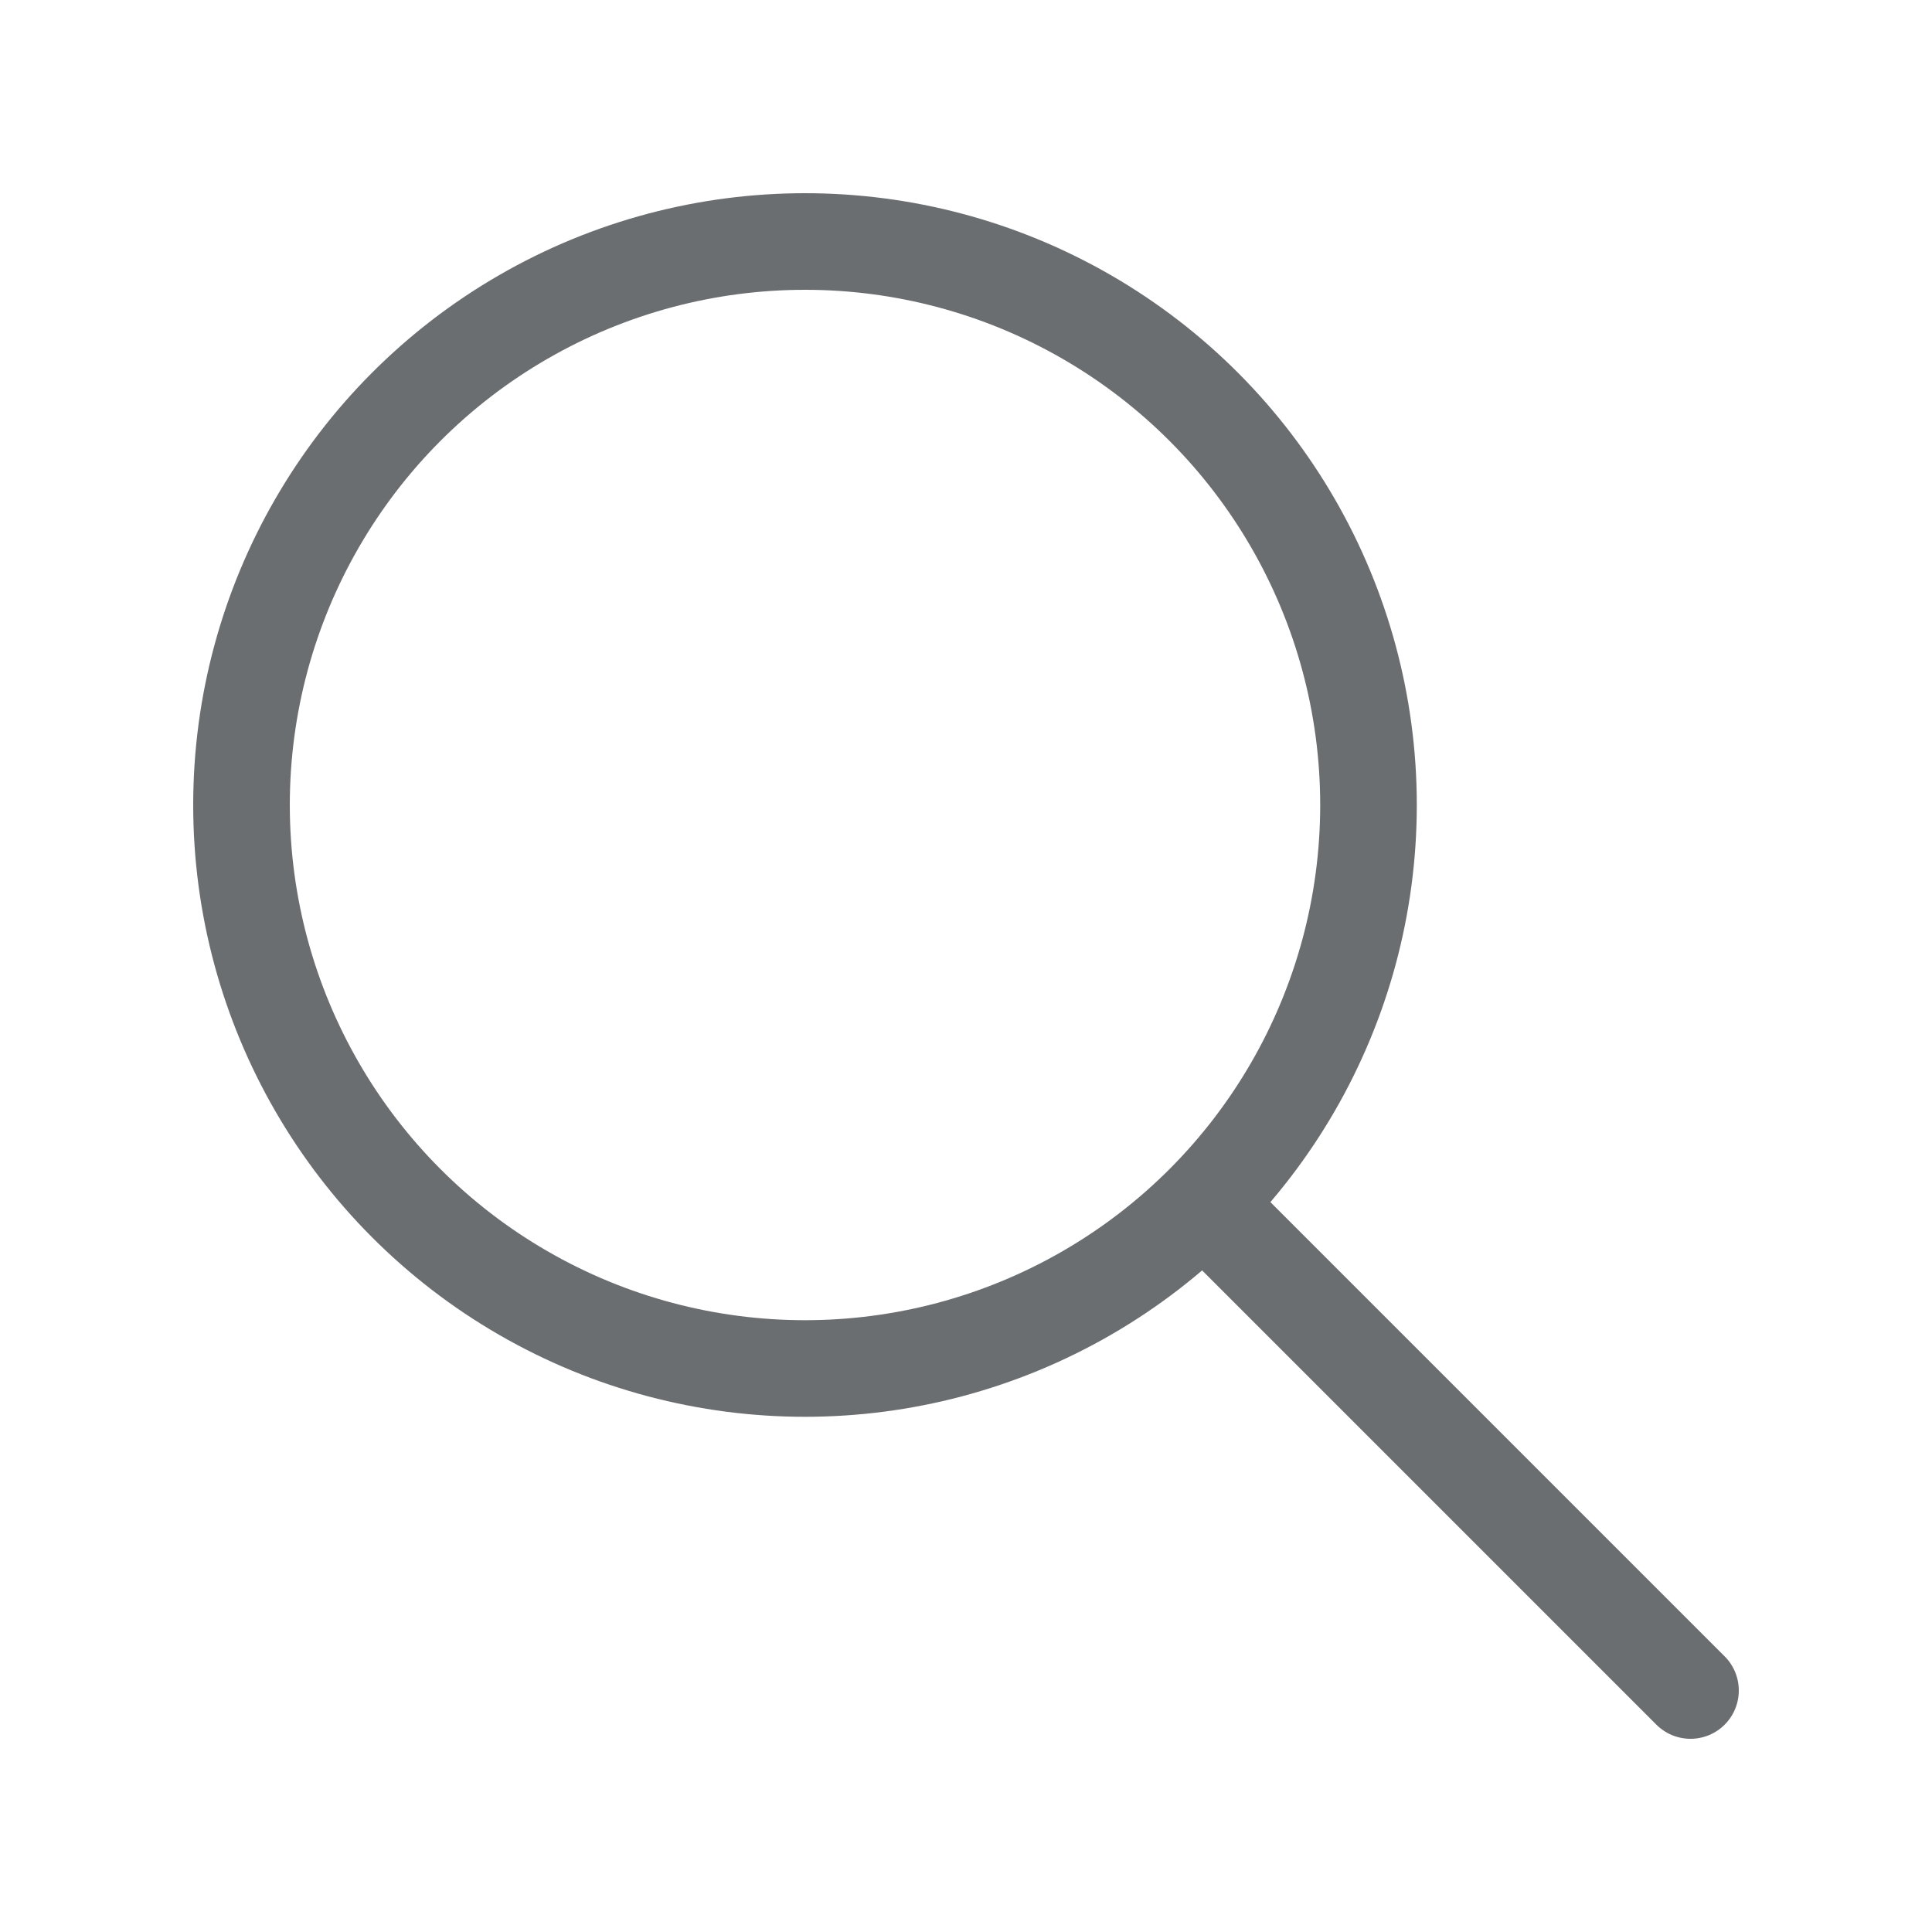 <?xml version="1.0" encoding="UTF-8"?> <svg xmlns="http://www.w3.org/2000/svg" id="icon-search" width="24" height="24" viewBox="0 0 24 24"><path id="Path_17" data-name="Path 17" d="M0,0H24V24H0Z" fill="none"></path><circle id="Ellipse_1" data-name="Ellipse 1" cx="7" cy="7" r="7" transform="translate(3 3)" fill="none" stroke="#6b6e70" stroke-linecap="round" stroke-linejoin="round" stroke-width="1.2"></circle><line id="Line_4" data-name="Line 4" x1="6" y1="6" transform="translate(15 15)" fill="none" stroke="#6b6e70" stroke-linecap="round" stroke-linejoin="round" stroke-width="1.2"></line></svg> 